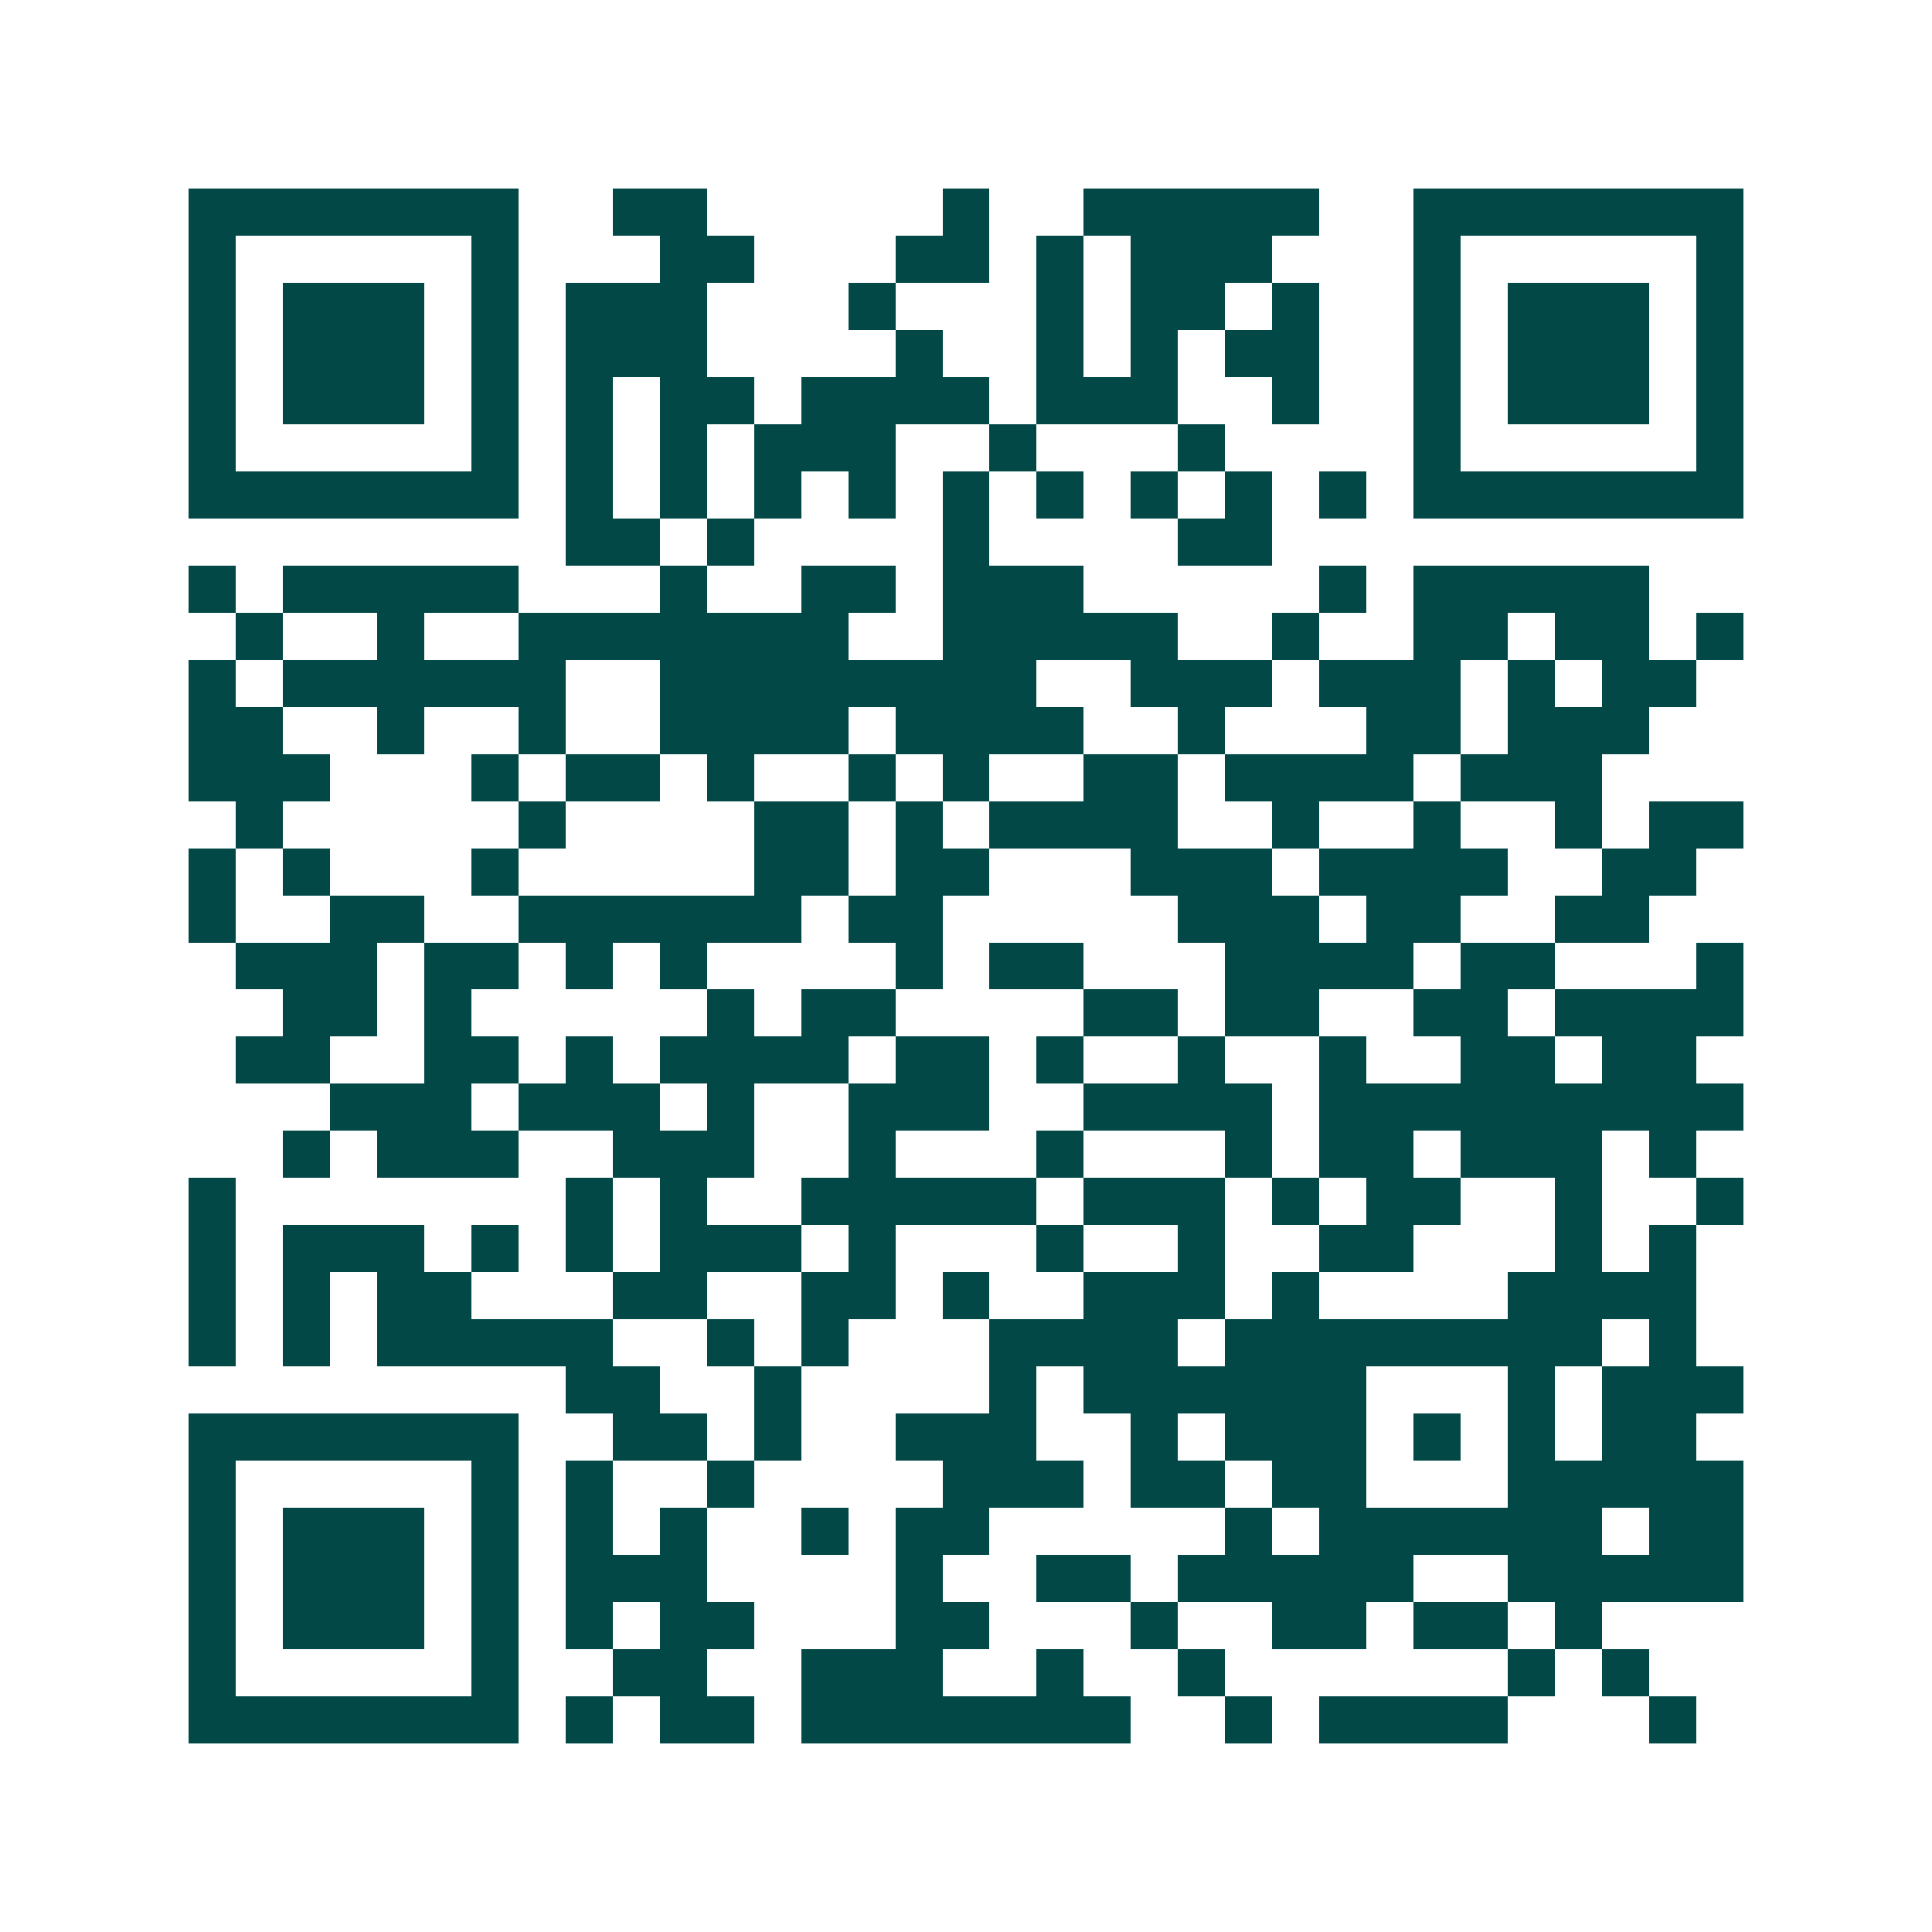 <svg xmlns="http://www.w3.org/2000/svg" width="200" height="200" viewBox="0 0 41 41" shape-rendering="crispEdges"><path fill="#ffffff" d="M0 0h41v41H0z"/><path stroke="#014847" d="M4 4.5h7m2 0h2m5 0h1m2 0h5m2 0h7M4 5.5h1m5 0h1m3 0h2m3 0h2m1 0h1m1 0h3m3 0h1m5 0h1M4 6.5h1m1 0h3m1 0h1m1 0h3m3 0h1m3 0h1m1 0h2m1 0h1m2 0h1m1 0h3m1 0h1M4 7.5h1m1 0h3m1 0h1m1 0h3m4 0h1m2 0h1m1 0h1m1 0h2m2 0h1m1 0h3m1 0h1M4 8.5h1m1 0h3m1 0h1m1 0h1m1 0h2m1 0h4m1 0h3m2 0h1m2 0h1m1 0h3m1 0h1M4 9.5h1m5 0h1m1 0h1m1 0h1m1 0h3m2 0h1m3 0h1m4 0h1m5 0h1M4 10.5h7m1 0h1m1 0h1m1 0h1m1 0h1m1 0h1m1 0h1m1 0h1m1 0h1m1 0h1m1 0h7M12 11.5h2m1 0h1m4 0h1m4 0h2M4 12.5h1m1 0h5m3 0h1m2 0h2m1 0h3m5 0h1m1 0h5M5 13.5h1m2 0h1m2 0h7m2 0h5m2 0h1m2 0h2m1 0h2m1 0h1M4 14.5h1m1 0h6m2 0h8m2 0h3m1 0h3m1 0h1m1 0h2M4 15.5h2m2 0h1m2 0h1m2 0h4m1 0h4m2 0h1m3 0h2m1 0h3M4 16.5h3m3 0h1m1 0h2m1 0h1m2 0h1m1 0h1m2 0h2m1 0h4m1 0h3M5 17.5h1m5 0h1m4 0h2m1 0h1m1 0h4m2 0h1m2 0h1m2 0h1m1 0h2M4 18.5h1m1 0h1m3 0h1m5 0h2m1 0h2m3 0h3m1 0h4m2 0h2M4 19.5h1m2 0h2m2 0h6m1 0h2m5 0h3m1 0h2m2 0h2M5 20.5h3m1 0h2m1 0h1m1 0h1m4 0h1m1 0h2m3 0h4m1 0h2m3 0h1M6 21.5h2m1 0h1m5 0h1m1 0h2m4 0h2m1 0h2m2 0h2m1 0h4M5 22.5h2m2 0h2m1 0h1m1 0h4m1 0h2m1 0h1m2 0h1m2 0h1m2 0h2m1 0h2M7 23.5h3m1 0h3m1 0h1m2 0h3m2 0h4m1 0h9M6 24.5h1m1 0h3m2 0h3m2 0h1m3 0h1m3 0h1m1 0h2m1 0h3m1 0h1M4 25.5h1m7 0h1m1 0h1m2 0h5m1 0h3m1 0h1m1 0h2m2 0h1m2 0h1M4 26.5h1m1 0h3m1 0h1m1 0h1m1 0h3m1 0h1m3 0h1m2 0h1m2 0h2m3 0h1m1 0h1M4 27.5h1m1 0h1m1 0h2m3 0h2m2 0h2m1 0h1m2 0h3m1 0h1m4 0h4M4 28.5h1m1 0h1m1 0h5m2 0h1m1 0h1m3 0h4m1 0h8m1 0h1M12 29.5h2m2 0h1m4 0h1m1 0h6m3 0h1m1 0h3M4 30.5h7m2 0h2m1 0h1m2 0h3m2 0h1m1 0h3m1 0h1m1 0h1m1 0h2M4 31.5h1m5 0h1m1 0h1m2 0h1m4 0h3m1 0h2m1 0h2m3 0h5M4 32.5h1m1 0h3m1 0h1m1 0h1m1 0h1m2 0h1m1 0h2m5 0h1m1 0h6m1 0h2M4 33.5h1m1 0h3m1 0h1m1 0h3m4 0h1m2 0h2m1 0h5m2 0h5M4 34.5h1m1 0h3m1 0h1m1 0h1m1 0h2m3 0h2m3 0h1m2 0h2m1 0h2m1 0h1M4 35.5h1m5 0h1m2 0h2m2 0h3m2 0h1m2 0h1m6 0h1m1 0h1M4 36.5h7m1 0h1m1 0h2m1 0h7m2 0h1m1 0h4m3 0h1"/></svg>
